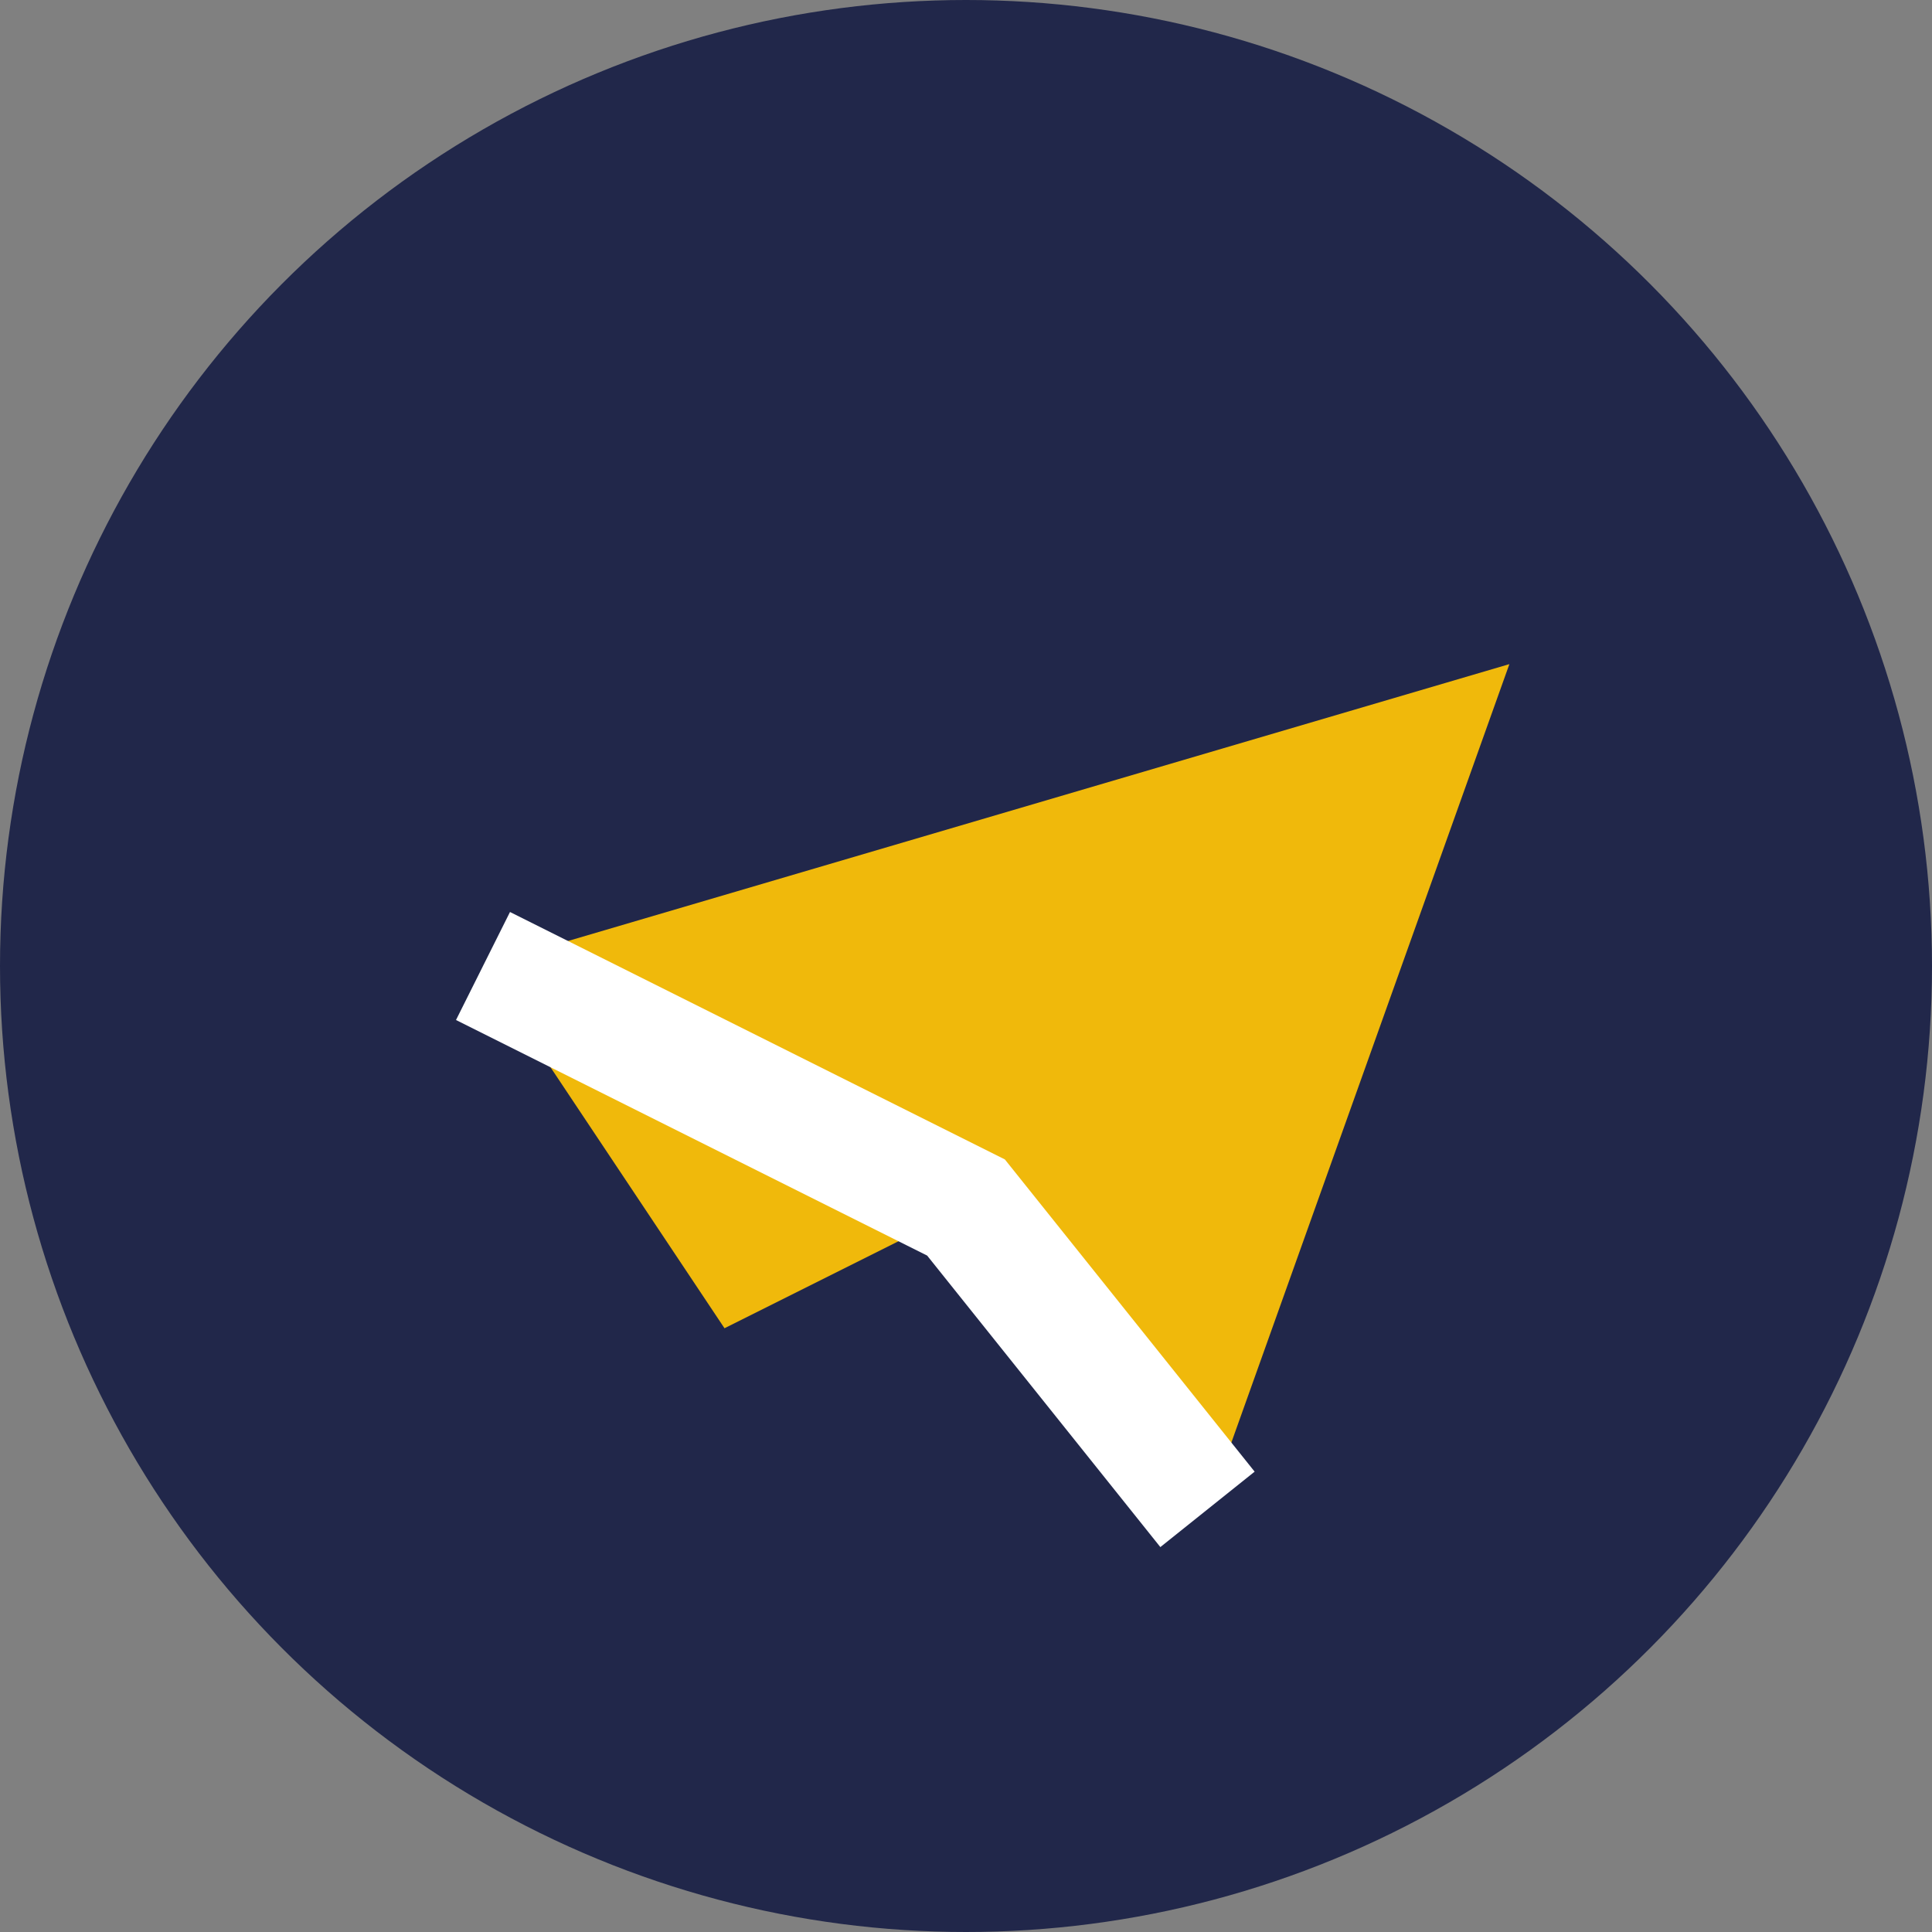 <?xml version="1.0" encoding="UTF-8"?>
<svg xmlns="http://www.w3.org/2000/svg" width="32" height="32" viewBox="0 0 32 32"><rect x="0" y="0" width="32" height="32" fill="#808080" stroke="none"/><circle cx="16" cy="16" r="16" fill="#21274a"/><polygon points="8,16 25,11 20,25 16,20 12,22" fill="#f0b90b"/><polyline points="8,16 16,20 16,20 20,25" fill="none" stroke="#fff" stroke-width="2"/></svg>